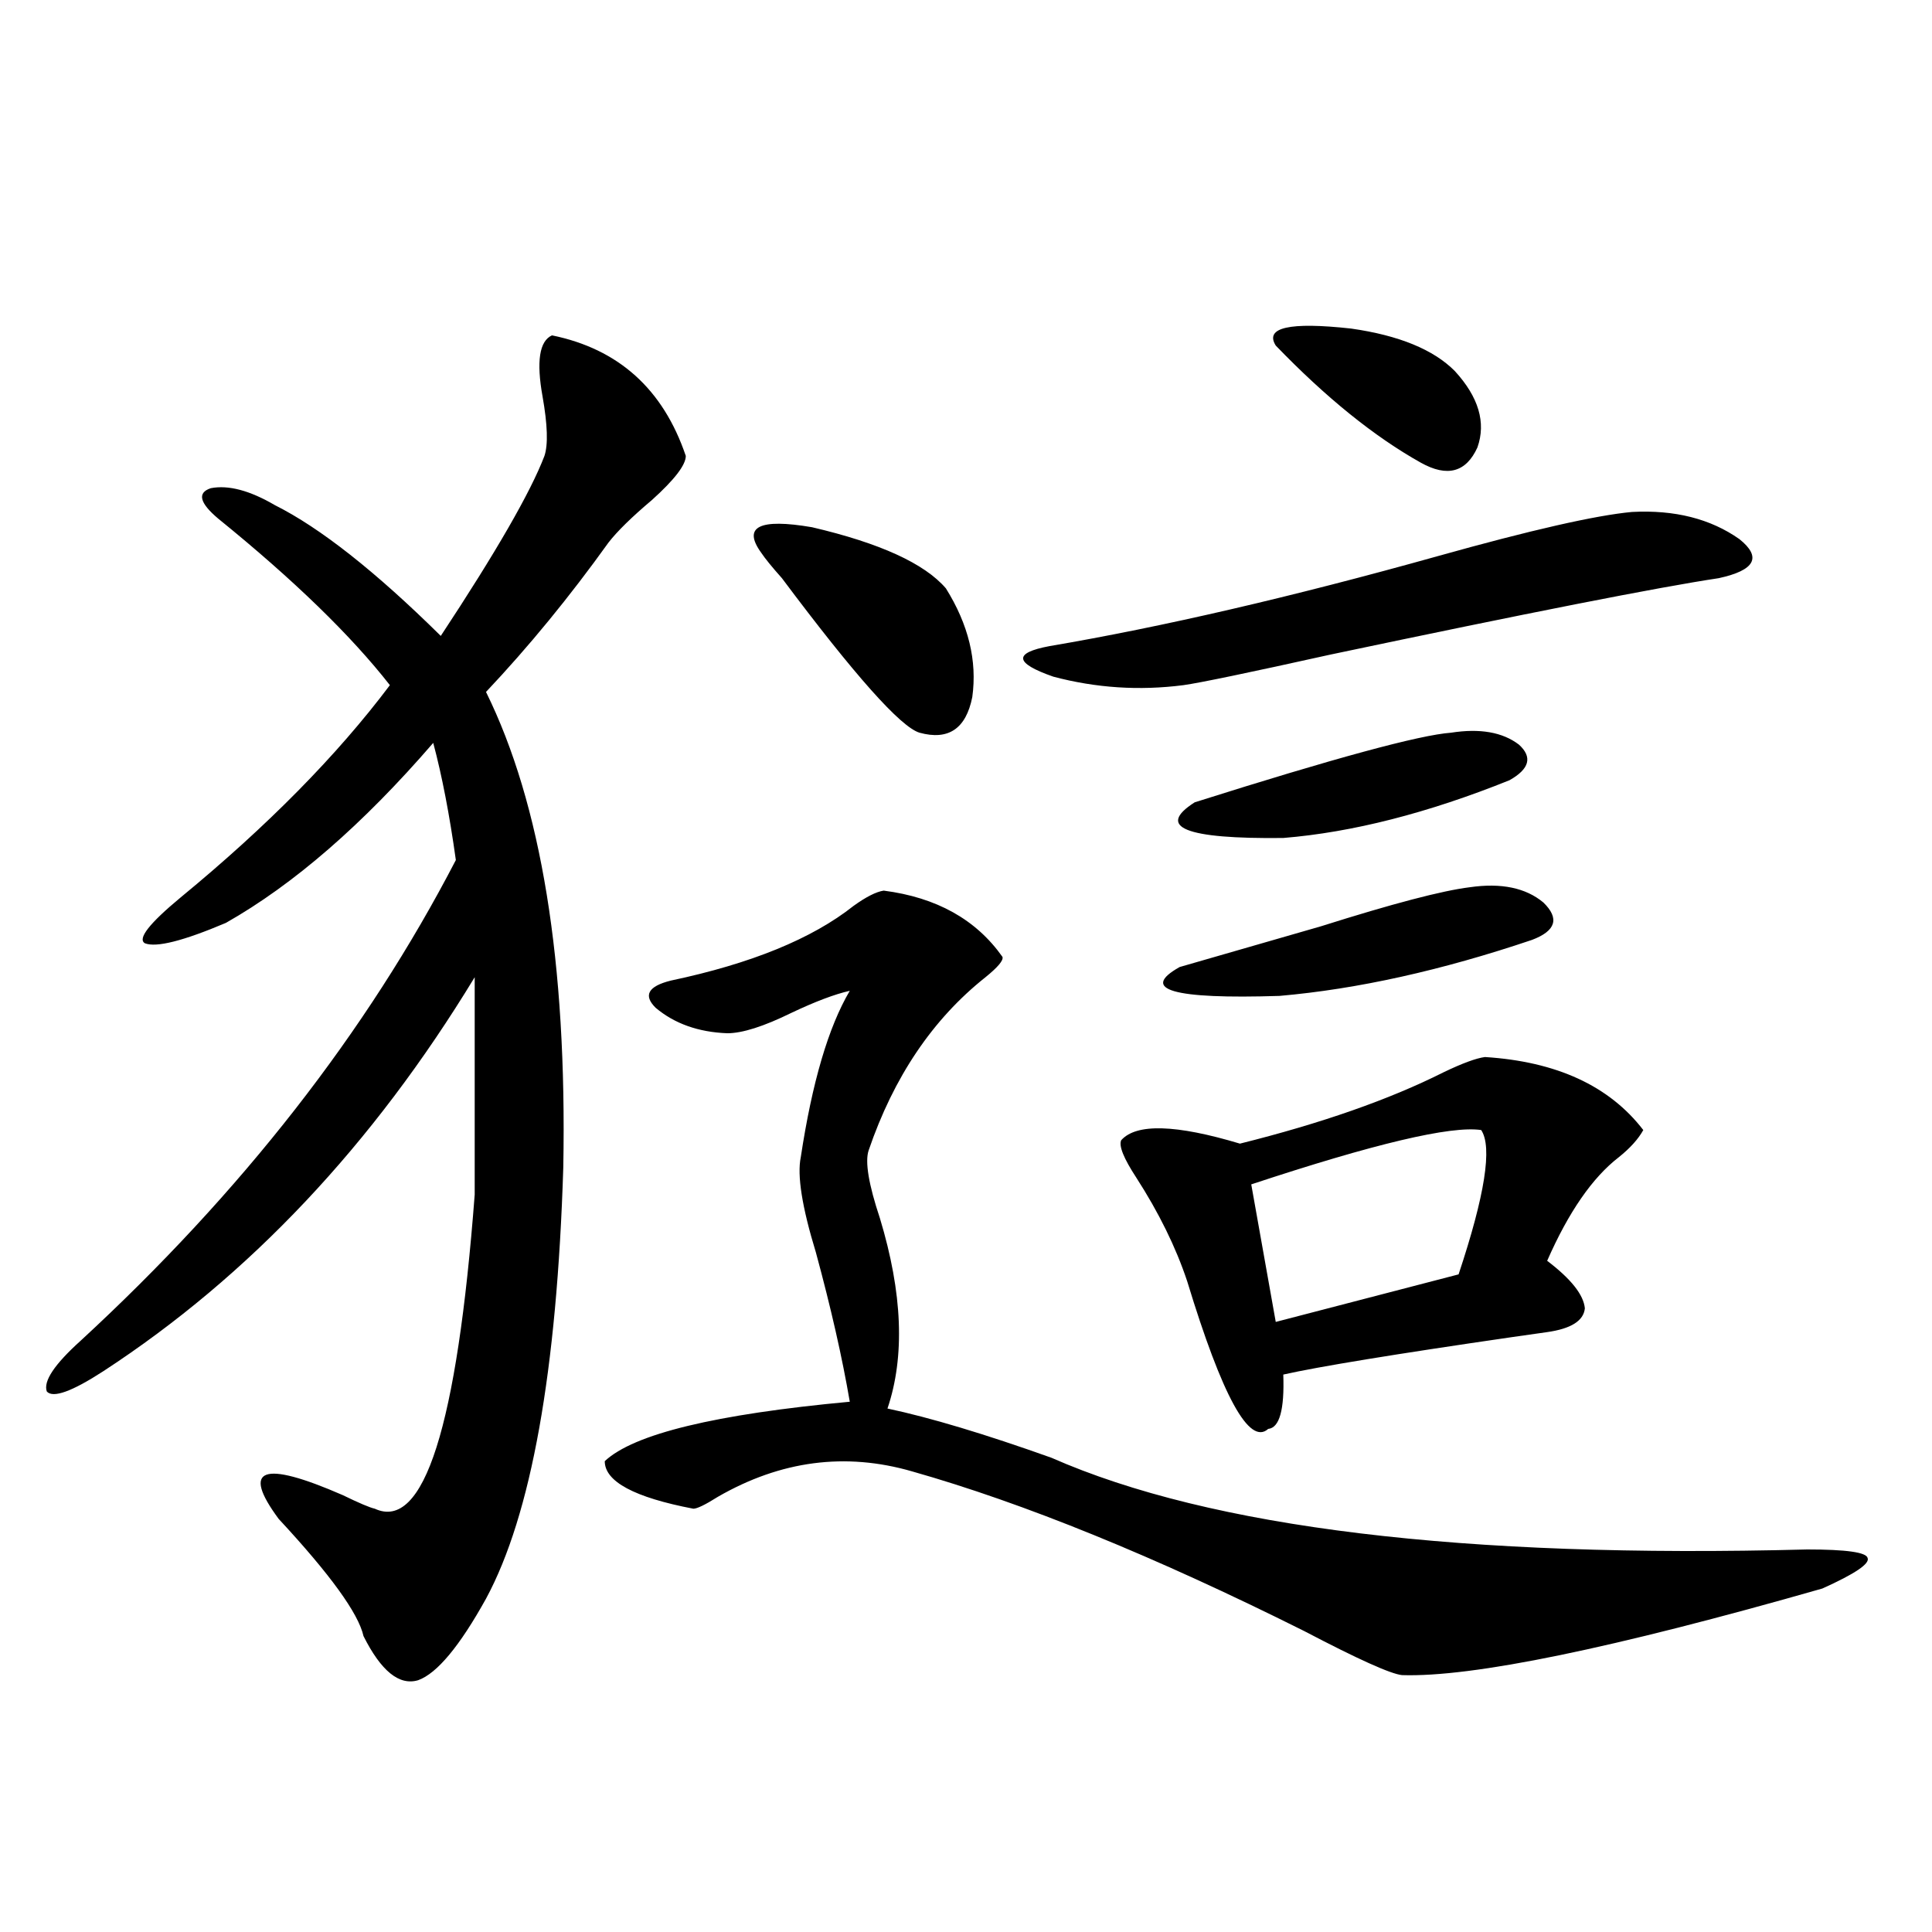 <?xml version="1.0" encoding="utf-8"?>
<!-- Generator: Adobe Illustrator 16.0.0, SVG Export Plug-In . SVG Version: 6.00 Build 0)  -->
<!DOCTYPE svg PUBLIC "-//W3C//DTD SVG 1.1//EN" "http://www.w3.org/Graphics/SVG/1.1/DTD/svg11.dtd">
<svg version="1.1" id="图层_1" xmlns="http://www.w3.org/2000/svg" xmlns:xlink="http://www.w3.org/1999/xlink" x="0px" y="0px"
	 width="1000px" height="1000px" viewBox="0 0 1000 1000" enable-background="new 0 0 1000 1000" xml:space="preserve">
<path d="M285.7,173.582c34.466,7.031,57.56,27.837,69.267,62.402c0,4.697-5.854,12.305-17.561,22.852
	c-10.411,8.789-17.896,16.123-22.438,21.973c-20.167,28.125-41.31,53.916-63.413,77.344c28.612,58.008,41.95,140.049,39.999,246.094
	c-3.262,105.469-16.585,179.888-39.999,223.242c-13.658,24.609-25.365,38.672-35.121,42.188
	c-9.756,2.926-19.191-4.696-28.292-22.852c-2.606-11.728-17.24-31.929-43.901-60.645c-19.512-26.367-8.46-30.459,33.17-12.305
	c8.445,4.106,13.979,6.455,16.585,7.031c25.365,11.729,42.591-42.476,51.706-162.598v-112.5
	c-52.682,86.724-116.75,154.688-192.19,203.906c-16.265,10.547-26.021,14.063-29.268,10.547
	c-1.951-5.273,3.902-14.063,17.561-26.367c83.245-76.753,147.954-159.658,194.142-248.73c-3.262-23.428-7.164-43.643-11.707-60.645
	c-36.432,42.188-72.193,73.252-107.314,93.164c-22.118,9.38-36.097,12.896-41.95,10.547c-3.902-2.334,2.271-10.244,18.536-23.73
	c44.877-36.914,80.974-73.525,108.29-109.863c-20.167-25.776-49.755-54.492-88.778-86.133c-9.756-8.198-11.066-13.472-3.902-15.82
	c9.101-1.758,20.152,1.182,33.17,8.789c23.414,11.729,52.026,34.277,85.852,67.676c28.612-43.354,46.493-74.404,53.657-93.164
	c1.951-5.85,1.616-16.108-0.976-30.762C277.561,187.068,279.191,176.521,285.7,173.582z M457.403,460.984
	c27.316,3.516,47.804,14.941,61.462,34.277c0.641,1.758-2.286,5.273-8.78,10.547c-27.316,21.685-47.483,51.567-60.486,89.648
	c-1.951,5.864,0,17.578,5.854,35.156c11.707,38.672,13.003,71.494,3.902,98.438c22.104,4.697,50.396,13.184,84.876,25.488
	c82.59,36.338,212.998,52.158,391.21,47.461c20.152,0,30.563,1.47,31.219,4.395c1.296,2.939-6.509,8.213-23.414,15.82
	c-108.625,31.051-181.139,45.992-217.556,44.824c-5.854-0.59-22.773-8.212-50.73-22.852
	c-77.406-38.672-145.042-66.206-202.922-82.617c-34.48-9.956-67.971-5.562-100.485,13.184c-6.509,4.106-10.731,6.152-12.683,6.152
	c-30.578-5.85-45.853-14.063-45.853-24.609c14.954-14.063,57.225-24.307,126.826-30.762c-3.902-22.852-9.756-48.628-17.561-77.344
	c-7.164-23.428-9.756-39.839-7.805-49.219c5.854-38.672,14.299-67.373,25.365-86.133c-7.805,1.758-17.896,5.576-30.243,11.426
	c-14.313,7.031-25.365,10.547-33.17,10.547c-14.969-0.576-27.316-4.971-37.072-13.184c-6.509-6.44-3.902-11.123,7.805-14.063
	c41.615-8.789,73.169-21.67,94.632-38.672C448.288,464.212,453.501,461.575,457.403,460.984z M393.99,286.082
	c-9.756-13.472-0.976-17.866,26.341-13.184c35.121,8.213,58.2,18.76,69.267,31.641c11.707,18.76,16.25,37.505,13.658,56.25
	c-3.262,16.411-12.362,22.563-27.316,18.457c-9.756-2.925-33.505-29.58-71.218-79.98
	C399.509,293.416,395.941,289.021,393.99,286.082z M844.711,264.988c22.104-1.167,40.64,3.516,55.608,14.063
	c11.707,9.38,8.125,16.123-10.731,20.215c-31.219,4.697-98.214,17.881-200.971,39.551c-42.285,9.38-67.65,14.653-76.096,15.82
	c-22.773,2.939-45.212,1.47-67.315-4.395c-20.167-7.031-20.822-12.305-1.951-15.82c58.535-9.956,125.516-25.488,200.971-46.582
	C792.35,274.368,825.84,266.746,844.711,264.988z M768.615,547.117c37.072,2.349,64.389,14.941,81.949,37.793
	c-2.606,4.697-6.829,9.38-12.683,14.063c-13.658,10.547-26.021,28.428-37.072,53.613c12.348,9.38,18.856,17.578,19.512,24.609
	c-0.655,6.455-7.164,10.547-19.512,12.305c-3.902,0.591-10.091,1.47-18.536,2.637c-60.486,8.789-99.845,15.244-118.046,19.336
	c0.641,18.169-1.951,27.549-7.805,28.125c-9.756,8.789-23.749-16.699-41.95-76.465c-5.854-17.578-14.634-35.444-26.341-53.613
	c-6.509-9.956-9.115-16.396-7.805-19.336c7.805-8.789,28.292-8.198,61.462,1.758c42.271-10.547,77.392-22.852,105.363-36.914
	C756.908,550.345,764.058,547.708,768.615,547.117z M760.811,459.227c16.25-2.334,28.933,0.303,38.048,7.91
	c8.445,8.213,6.494,14.653-5.854,19.336c-46.828,15.82-90.409,25.488-130.729,29.004c-55.288,1.758-72.528-3.213-51.706-14.941
	c20.152-5.85,44.542-12.881,73.169-21.094C720.812,467.728,746.497,460.984,760.811,459.227z M751.055,379.246
	c14.954-2.334,26.661-0.288,35.121,6.152c7.149,6.455,5.519,12.607-4.878,18.457c-42.285,17.002-81.309,26.958-117.07,29.883
	c-50.73,0.591-66.02-5.562-45.853-18.457C690.568,392.43,734.79,380.428,751.055,379.246z M766.664,584.91
	c-15.609-2.334-55.288,7.031-119.021,28.125l12.683,71.191l94.632-24.609C768.615,618.611,772.518,593.699,766.664,584.91z
	 M753.006,192.039c12.348,13.486,16.25,26.67,11.707,39.551c-5.854,12.896-15.609,15.532-29.268,7.91
	c-24.069-13.472-49.114-33.687-75.12-60.645c-5.854-9.365,7.149-12.305,39.023-8.789
	C724.059,173.582,741.939,180.916,753.006,192.039z"/>
</svg>
